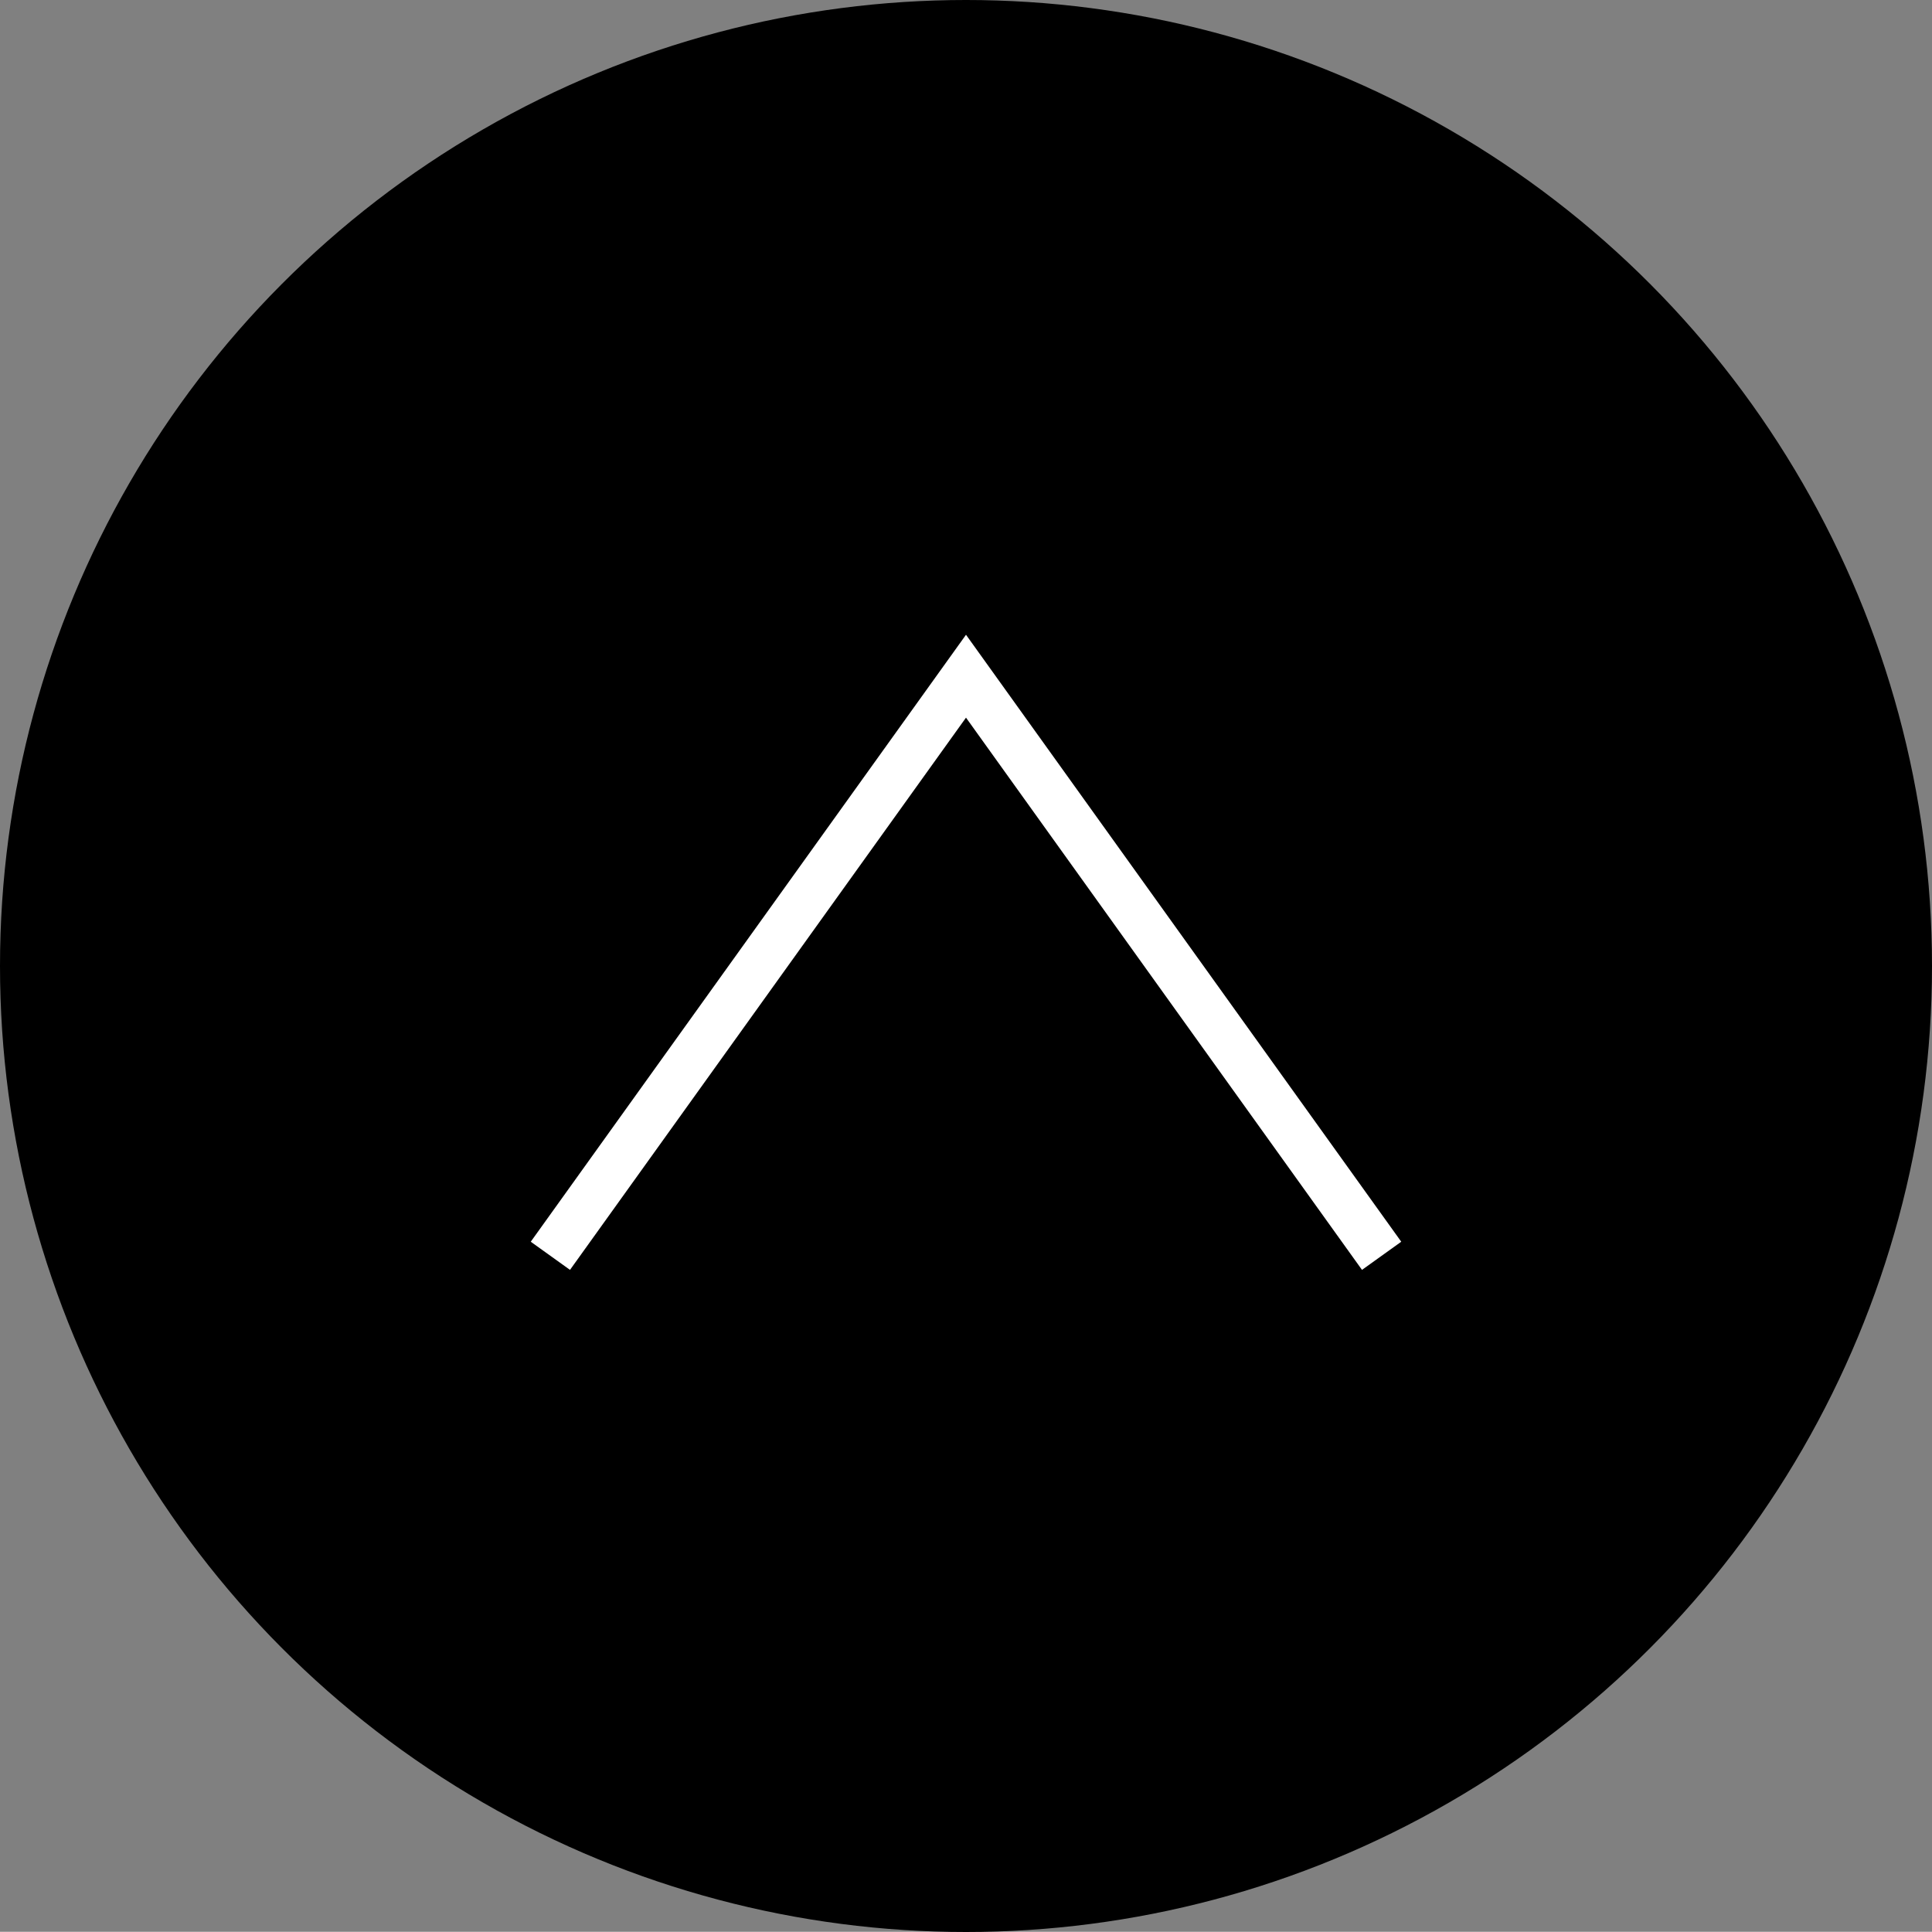 <?xml version="1.0" encoding="utf-8"?>
<!-- Generator: Adobe Illustrator 16.0.4, SVG Export Plug-In . SVG Version: 6.00 Build 0)  -->
<!DOCTYPE svg PUBLIC "-//W3C//DTD SVG 1.1//EN" "http://www.w3.org/Graphics/SVG/1.1/DTD/svg11.dtd">
<svg version="1.1" id="レイヤー_1" xmlns="http://www.w3.org/2000/svg" xmlns:xlink="http://www.w3.org/1999/xlink" x="0px"
	 y="0px" width="40px" height="39.996px" viewBox="0 0 40 39.996" enable-background="new 0 0 40 39.996" xml:space="preserve">
<rect x="0" y="0" width="40" height="39.996" fill="#808080" stroke="none"/>
<g>
	<circle cx="20" cy="20" r="20"/>
	<polyline fill="none" stroke="#FFFFFF" stroke-miterlimit="10" points="11.395,26 20,14 28.605,26 	"/>
</g>
</svg>

